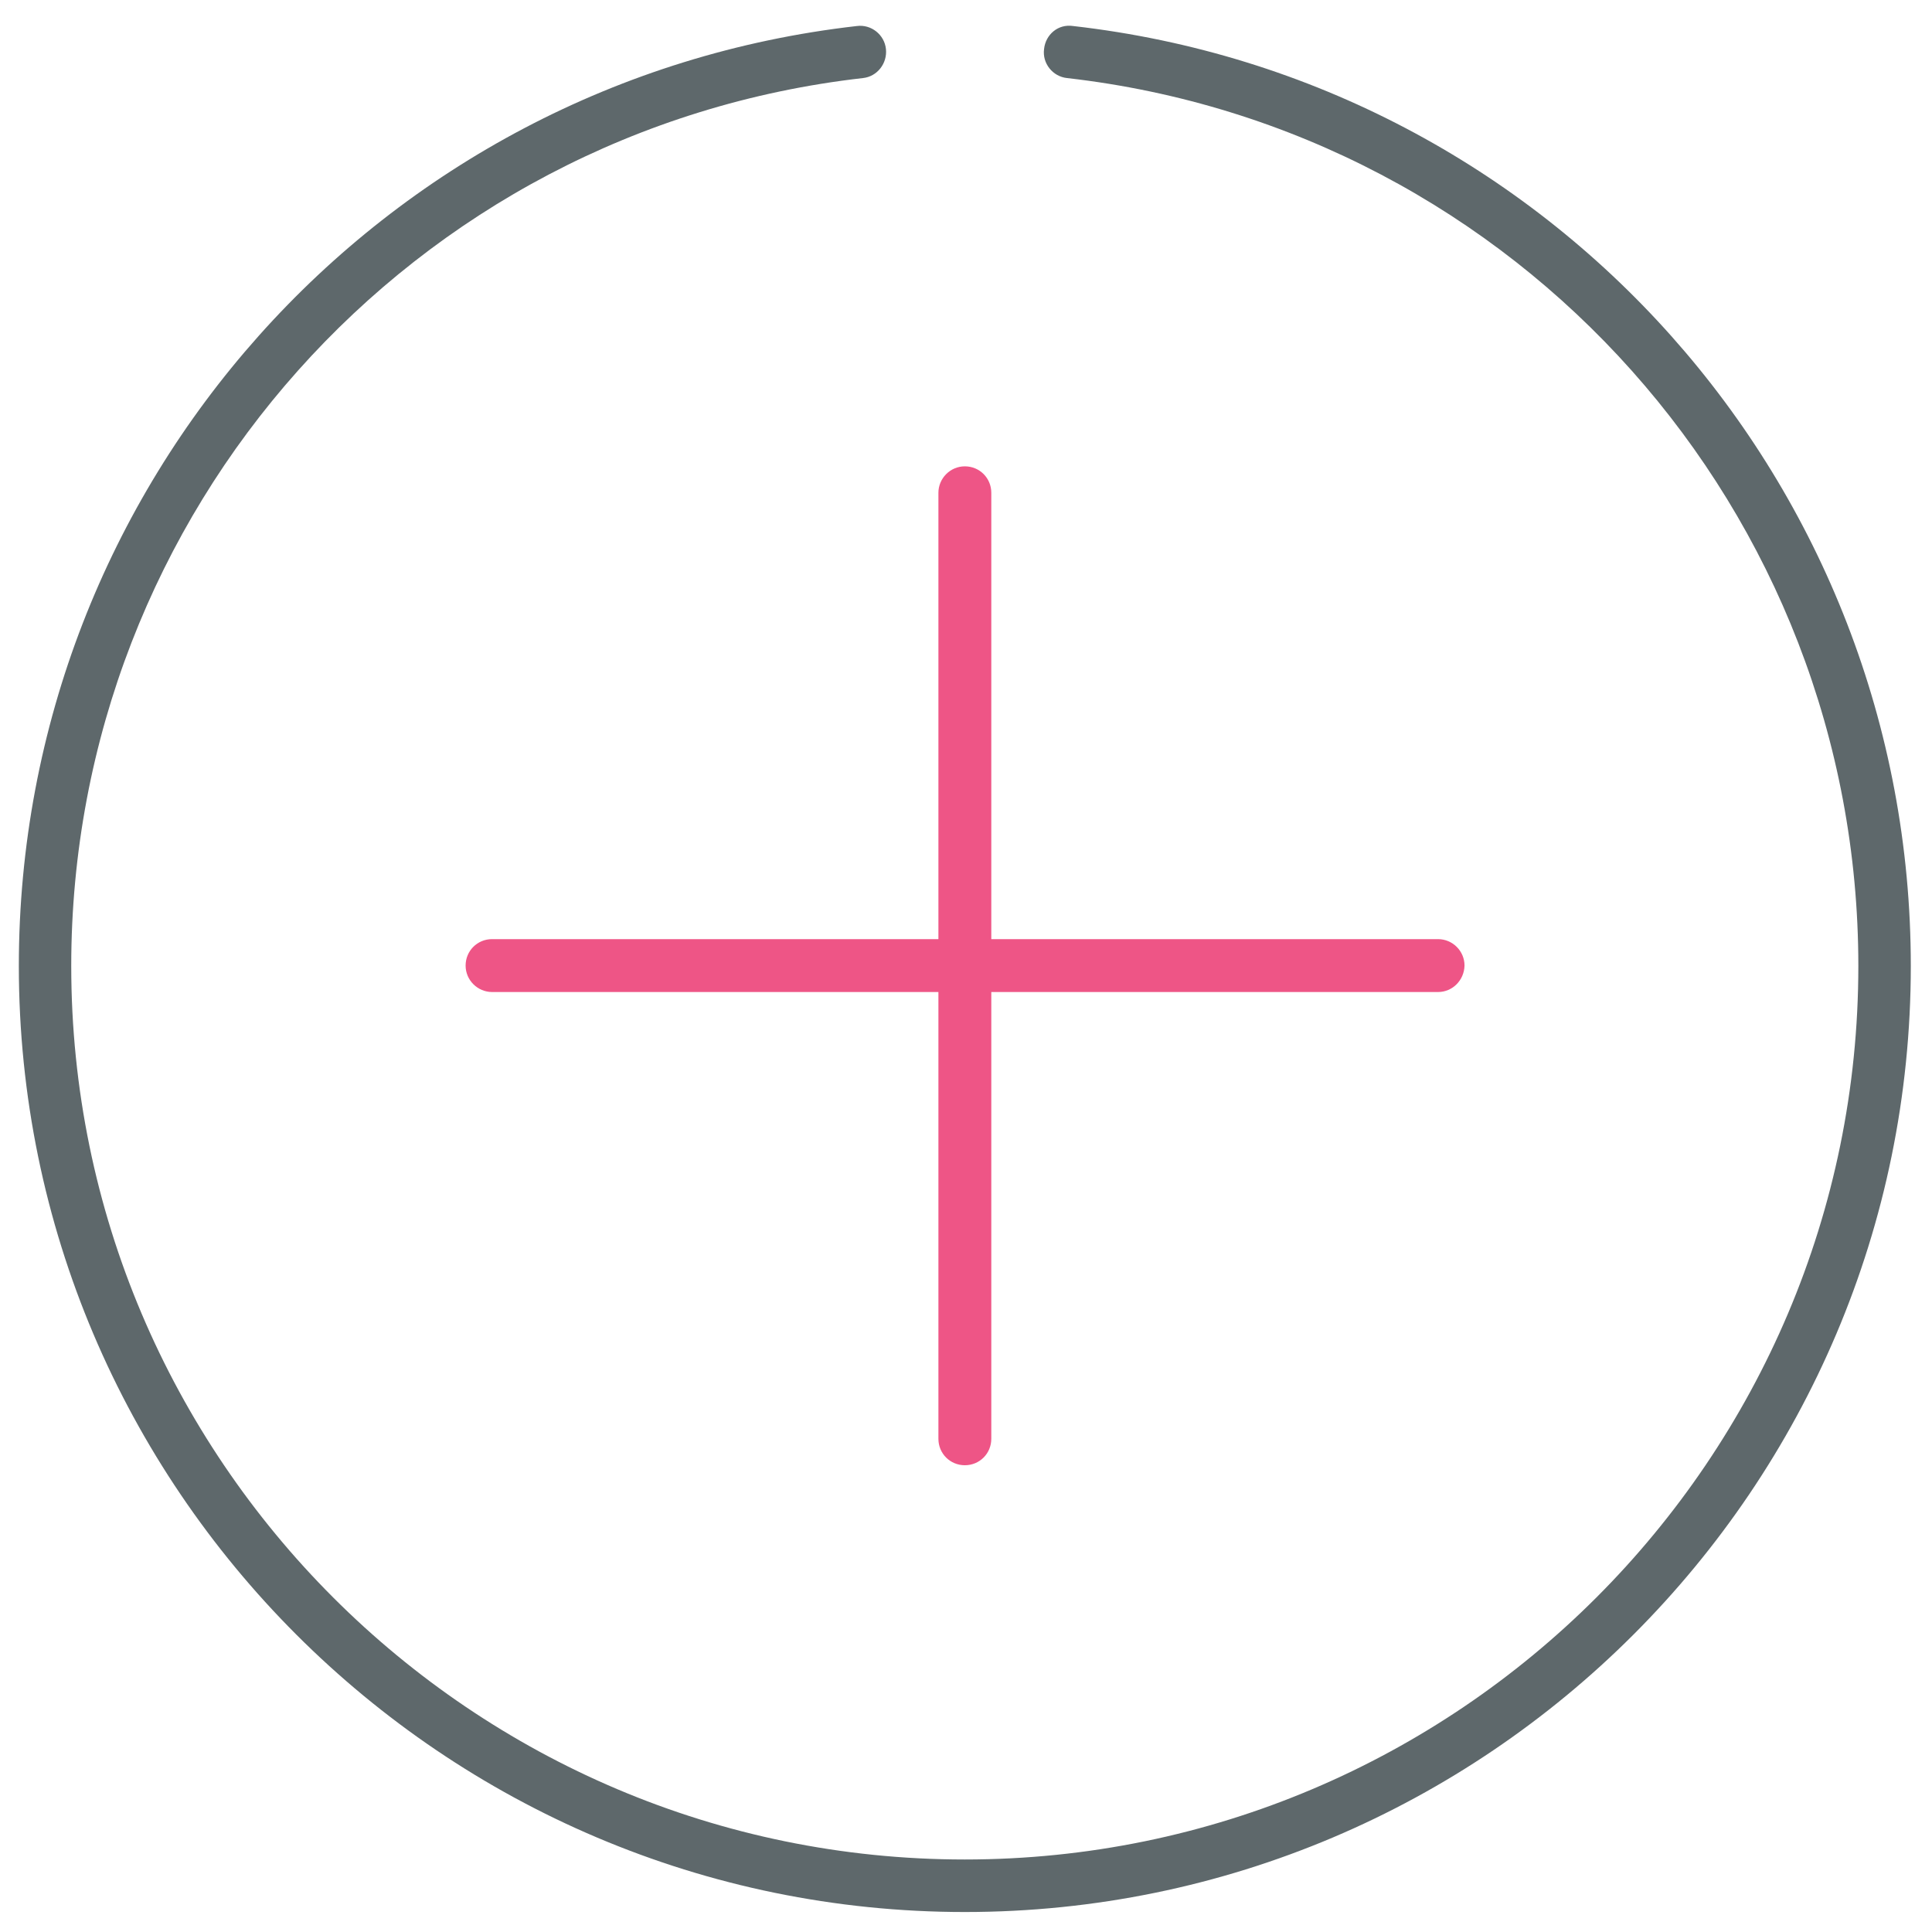 <!-- Generated by IcoMoon.io -->
<svg version="1.1" xmlns="http://www.w3.org/2000/svg" width="32" height="32" viewBox="0 0 32 32">
<title>plus</title>
<path fill="#5e686b" d="M15.981 31.669c-8.637 0-15.669-7.031-15.669-15.669 0-7.975 5.969-14.669 13.881-15.569 0.238-0.031 0.456 0.144 0.481 0.381s-0.144 0.456-0.381 0.481c-7.475 0.85-13.113 7.175-13.113 14.706 0 8.163 6.638 14.8 14.8 14.8s14.8-6.637 14.8-14.8c0-7.531-5.637-13.856-13.106-14.706-0.238-0.025-0.413-0.244-0.381-0.481 0.025-0.238 0.231-0.419 0.481-0.381 7.913 0.9 13.875 7.594 13.875 15.569 0 8.637-7.025 15.669-15.669 15.669z"></path>
<path id="svg-ico" fill="#ee5586" d="M15.981 24.269c-0.244 0-0.438-0.194-0.438-0.438v-15.669c0-0.237 0.194-0.438 0.438-0.438s0.438 0.194 0.438 0.438v15.669c0 0.244-0.194 0.438-0.438 0.438z"></path>
<path id="svg-ico" fill="#ee5586" d="M23.819 16.431h-15.669c-0.237 0-0.438-0.194-0.438-0.438s0.194-0.438 0.438-0.438h15.669c0.238 0 0.438 0.194 0.438 0.438-0.006 0.244-0.2 0.438-0.438 0.438z"></path>
</svg>
